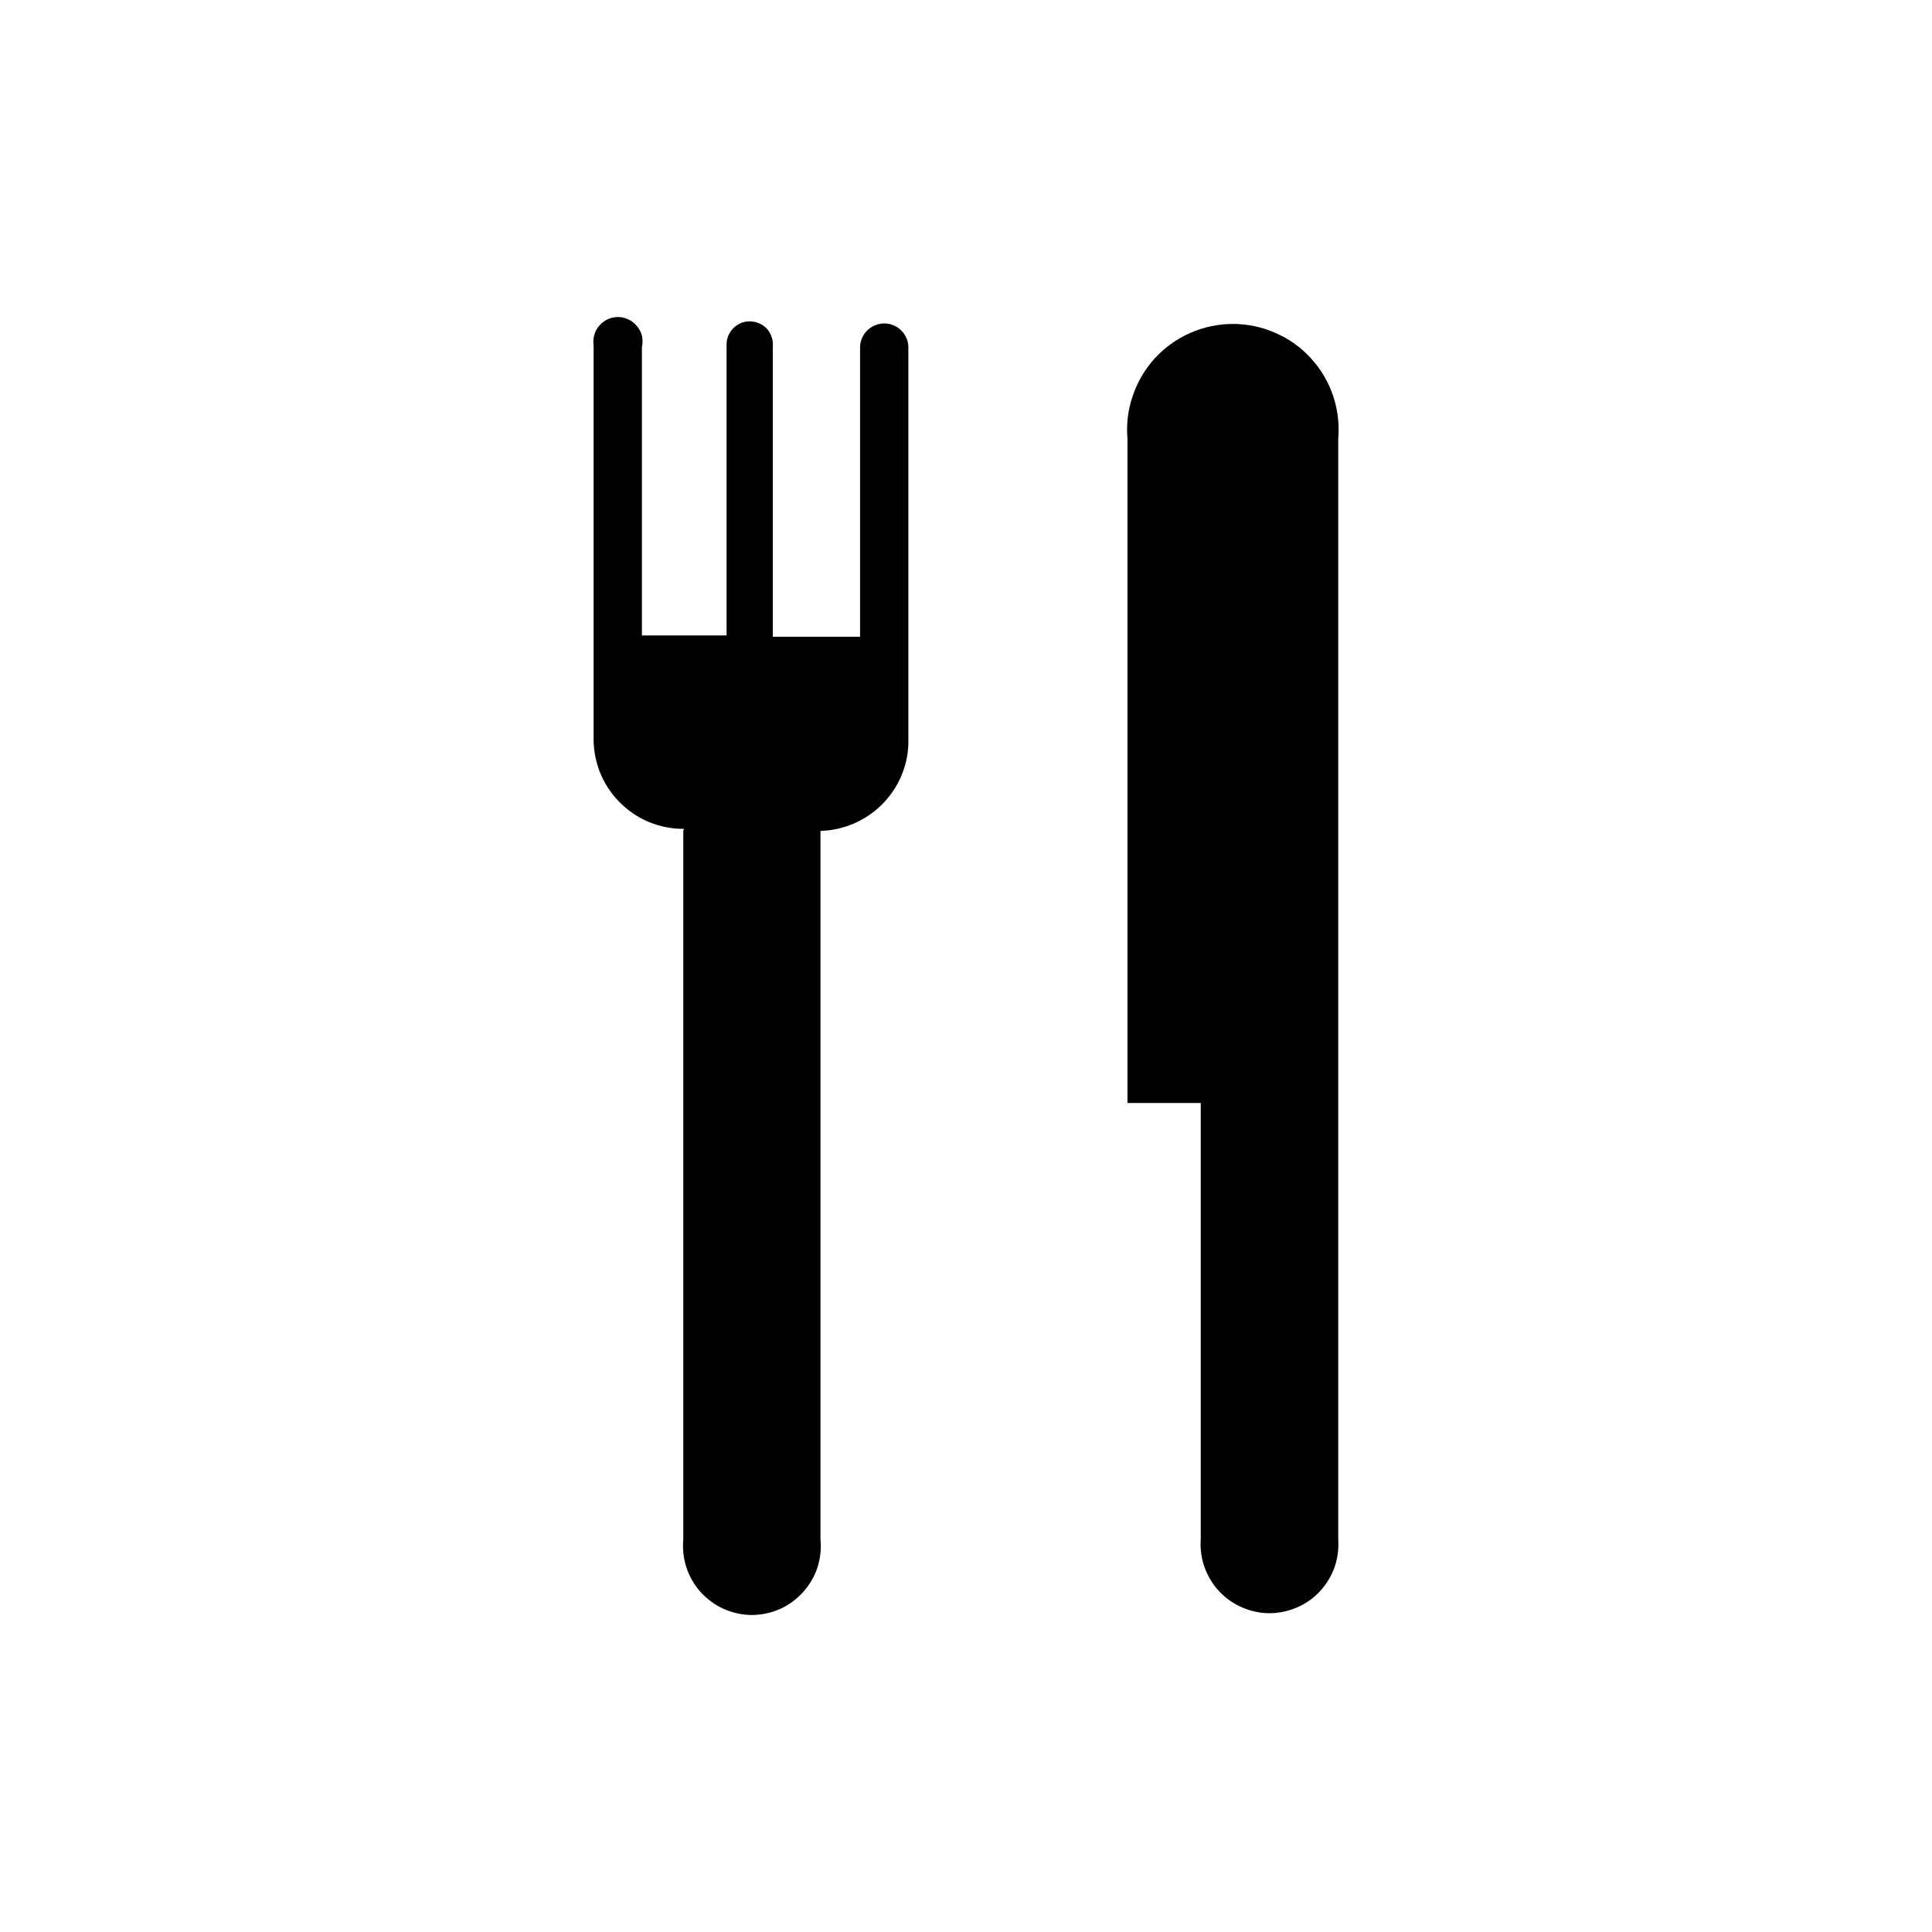 <?xml version="1.0" encoding="UTF-8"?>
<svg xmlns="http://www.w3.org/2000/svg" width="12" height="12" viewBox="0 0 12 12" fill="none">
  <path d="M4.244 5.161V9.561C4.239 9.621 4.245 9.681 4.264 9.737C4.283 9.794 4.313 9.846 4.353 9.89C4.394 9.934 4.442 9.97 4.497 9.994C4.552 10.018 4.611 10.031 4.67 10.031C4.73 10.031 4.789 10.018 4.844 9.994C4.898 9.97 4.947 9.934 4.987 9.89C5.027 9.846 5.058 9.794 5.077 9.737C5.095 9.681 5.102 9.621 5.096 9.561V5.161C5.239 5.157 5.374 5.099 5.476 4.999C5.577 4.899 5.637 4.765 5.642 4.622V2.163C5.643 2.123 5.629 2.085 5.601 2.056C5.574 2.027 5.536 2.01 5.496 2.009C5.457 2.008 5.418 2.023 5.389 2.05C5.36 2.078 5.343 2.115 5.342 2.155V3.955H4.8V2.155C4.802 2.136 4.8 2.116 4.794 2.097C4.788 2.078 4.779 2.06 4.766 2.045C4.753 2.03 4.737 2.018 4.719 2.01C4.701 2.001 4.681 1.997 4.661 1.996C4.641 1.995 4.622 1.999 4.603 2.006C4.585 2.014 4.568 2.025 4.554 2.039C4.54 2.054 4.53 2.07 4.522 2.089C4.515 2.108 4.512 2.127 4.513 2.147V3.947H3.987V2.156C3.992 2.134 3.992 2.111 3.988 2.089C3.983 2.067 3.973 2.046 3.959 2.029C3.945 2.011 3.927 1.996 3.907 1.986C3.887 1.976 3.865 1.97 3.842 1.969C3.82 1.969 3.797 1.973 3.776 1.982C3.756 1.992 3.737 2.005 3.723 2.022C3.708 2.039 3.697 2.059 3.691 2.081C3.685 2.103 3.684 2.126 3.687 2.148V4.57C3.685 4.645 3.697 4.72 3.724 4.791C3.751 4.861 3.792 4.925 3.845 4.979C3.897 5.033 3.96 5.076 4.029 5.105C4.099 5.134 4.173 5.149 4.248 5.148" fill="black"></path>
  <path d="M7.458 9.562C7.454 9.621 7.462 9.68 7.482 9.735C7.502 9.79 7.532 9.841 7.573 9.884C7.613 9.927 7.661 9.961 7.715 9.984C7.769 10.007 7.827 10.02 7.885 10.02C7.944 10.02 8.002 10.007 8.056 9.984C8.11 9.961 8.158 9.927 8.198 9.884C8.238 9.841 8.269 9.79 8.289 9.735C8.308 9.68 8.316 9.621 8.312 9.562V2.726C8.32 2.636 8.309 2.544 8.28 2.458C8.251 2.372 8.204 2.292 8.142 2.225C8.081 2.158 8.006 2.104 7.922 2.068C7.839 2.031 7.749 2.012 7.658 2.012C7.567 2.012 7.477 2.031 7.393 2.068C7.31 2.104 7.235 2.158 7.173 2.225C7.112 2.292 7.065 2.372 7.036 2.458C7.006 2.544 6.995 2.636 7.003 2.726V6.851H7.458V9.562Z" fill="black"></path>
</svg>
